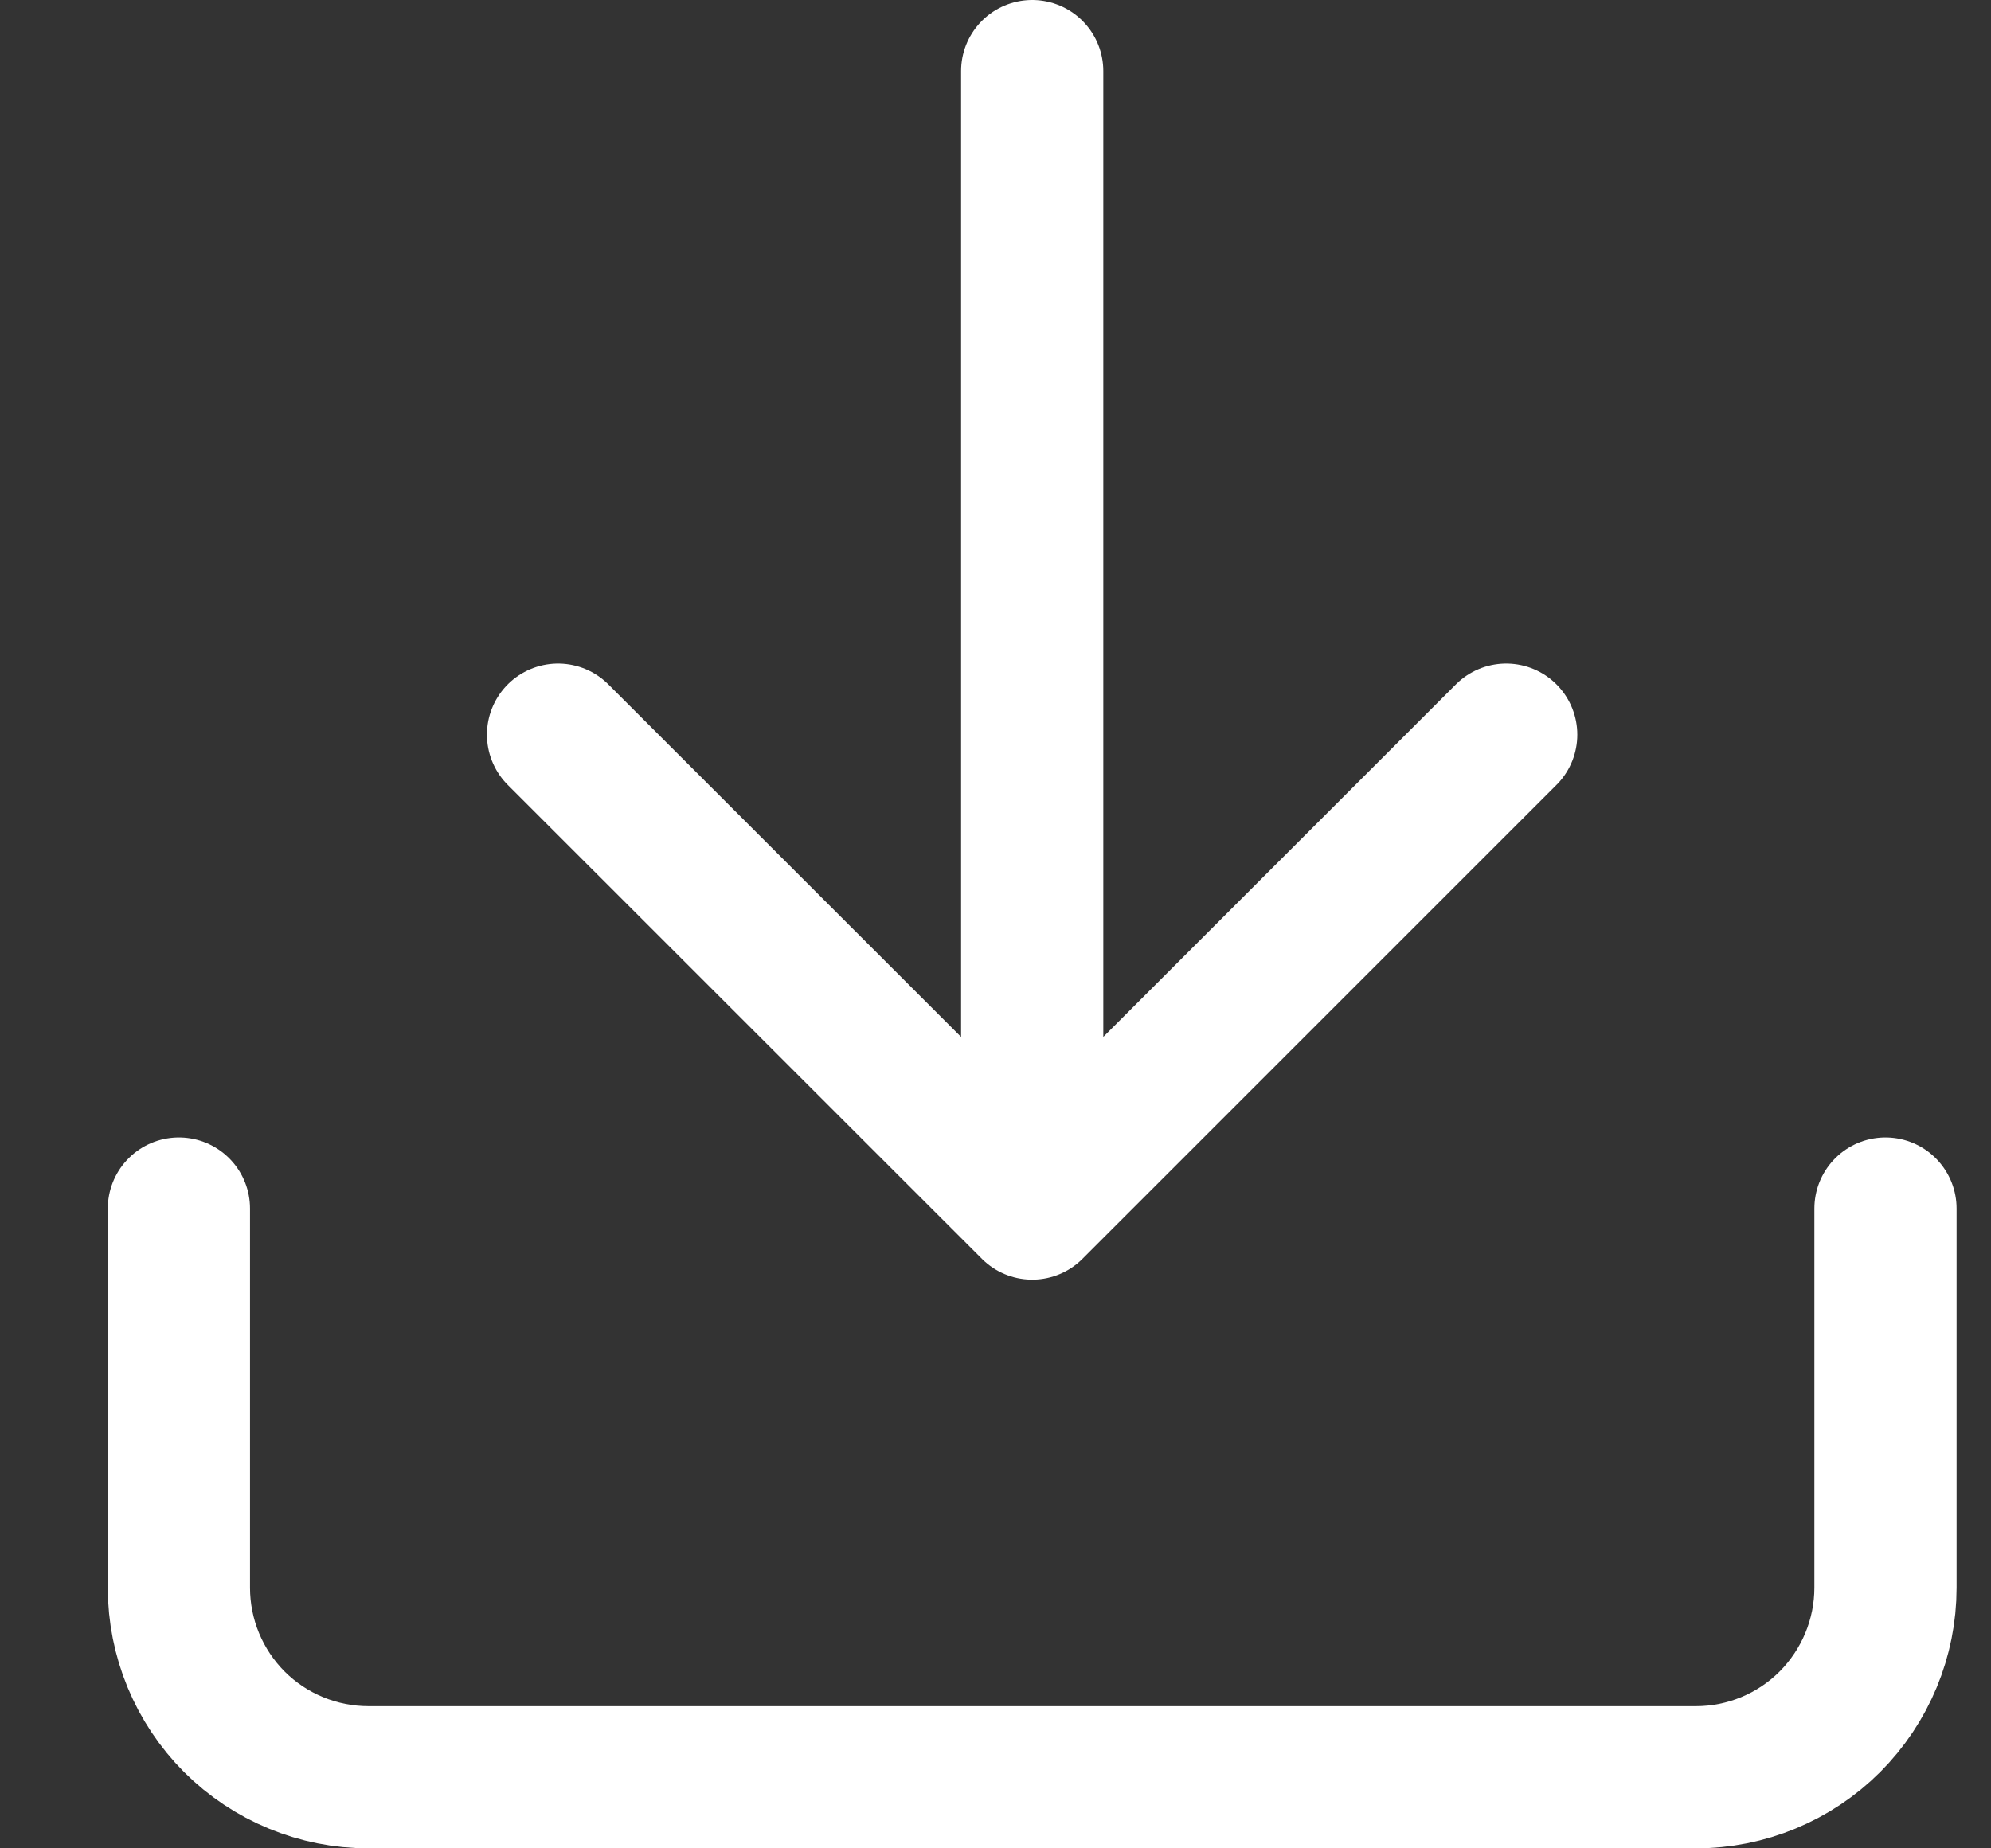 <svg width="14" height="13" viewBox="0 0 14 13" fill="none" xmlns="http://www.w3.org/2000/svg">
<rect x="0" y="0" width="14" height="13" fill="#333333" stroke="none"/>
<path d="M13.258 8.5V11.167C13.258 11.52 13.117 11.859 12.867 12.11C12.617 12.36 12.278 12.5 11.925 12.5H2.591C2.238 12.5 1.898 12.36 1.648 12.11C1.398 11.859 1.258 11.52 1.258 11.167V8.5M3.924 5.167L7.258 8.5M7.258 8.5L10.591 5.167M7.258 8.5V0.5" stroke="white" stroke-linecap="round" stroke-linejoin="round"/>
</svg>
